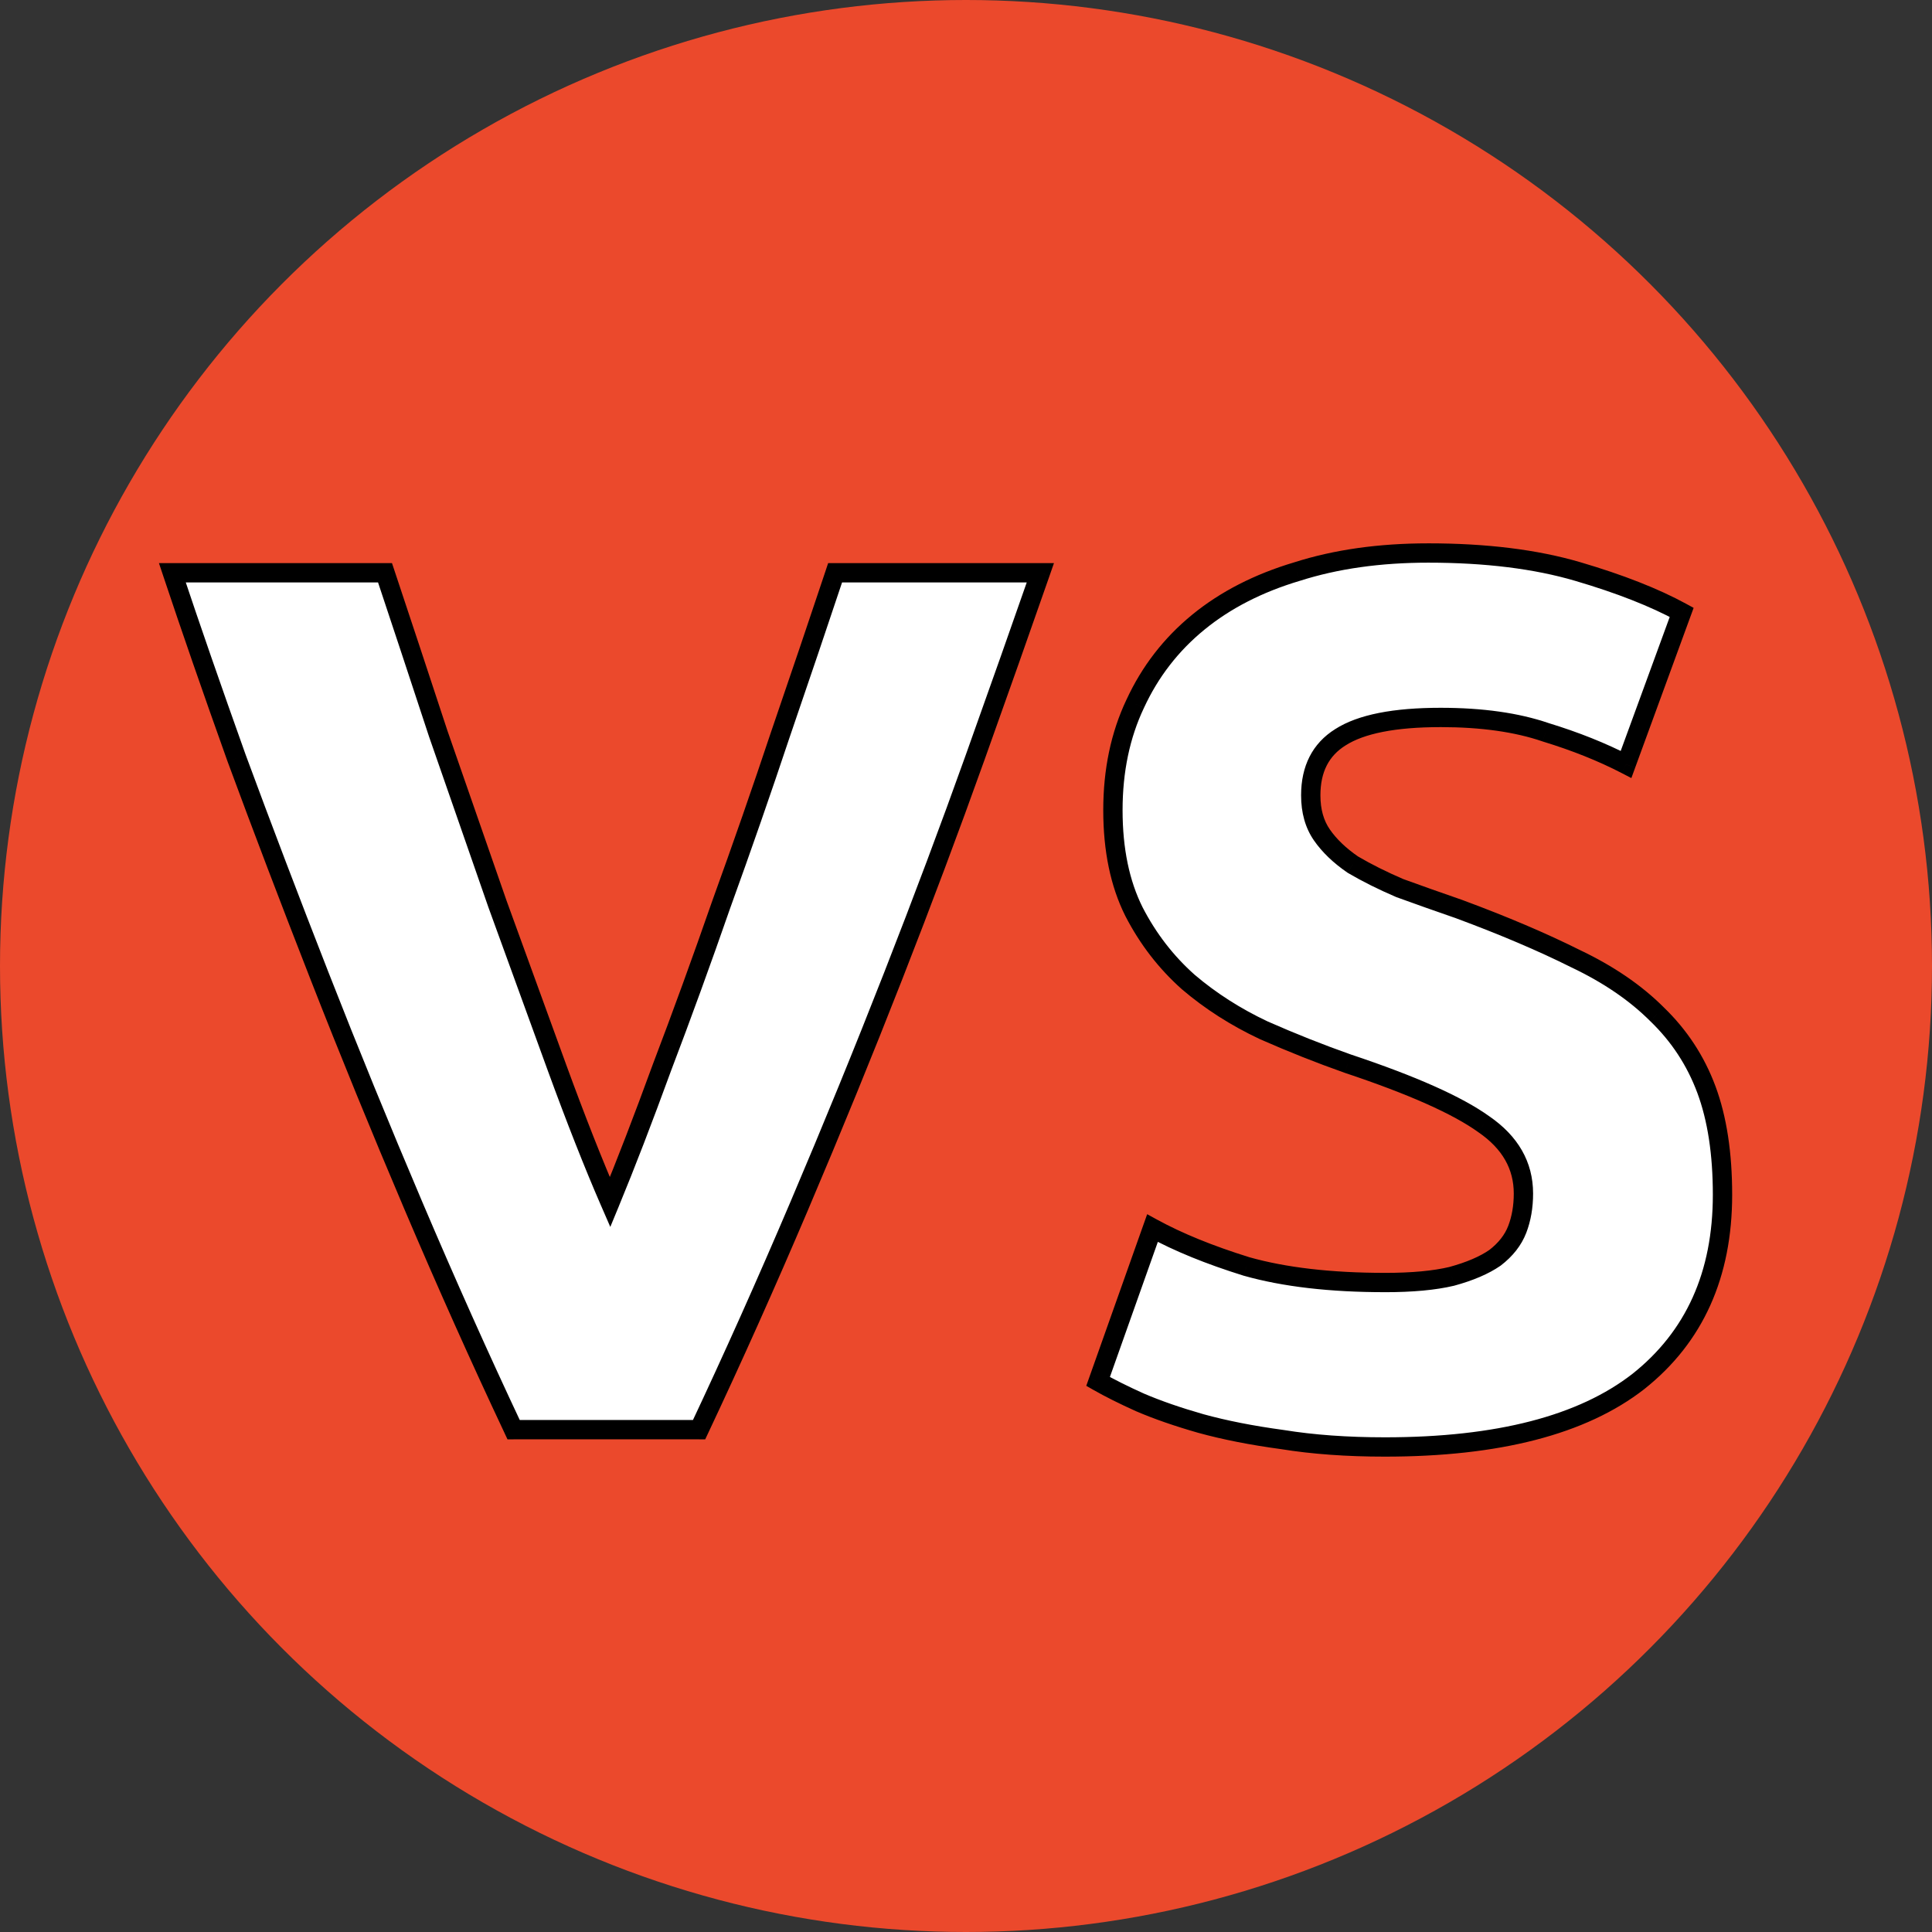 <svg fill="none" height="200" viewBox="0 0 200 200" width="200" xmlns="http://www.w3.org/2000/svg"><rect x="0" y="0" width="200" height="200" fill="#333333" stroke="none"/><circle cx="100" cy="100" fill="#eb492c" r="100"/><path d="m53.17 148c-3.499-7.424-6.955-15.147-10.368-23.168s-6.656-15.957-9.728-23.808c-3.072-7.851-5.931-15.36-8.576-22.528-2.56-7.168-4.779-13.568-6.656-19.2h22.016c1.707 5.12 3.541 10.667 5.504 16.64 2.048 5.888 4.096 11.776 6.144 17.664 2.133 5.888 4.181 11.52 6.144 16.896s3.797 10.027 5.504 13.952c1.621-3.925 3.413-8.576 5.376-13.952 2.048-5.376 4.096-11.008 6.144-16.896 2.133-5.888 4.181-11.776 6.144-17.664 2.048-5.973 3.925-11.52 5.632-16.64h21.248c-1.963 5.632-4.224 12.032-6.784 19.2-2.561 7.168-5.377 14.677-8.448 22.528-3.072 7.851-6.315 15.787-9.728 23.808s-6.869 15.744-10.368 23.168zm90.2-15.232c2.816 0 5.12-.213 6.912-.64 1.877-.512 3.37-1.152 4.48-1.92 1.109-.853 1.877-1.835 2.304-2.944.426-1.109.64-2.347.64-3.712 0-2.901-1.366-5.291-4.096-7.168-2.731-1.963-7.424-4.053-14.08-6.272-2.902-1.024-5.803-2.176-8.704-3.456-2.902-1.365-5.504-3.029-7.808-4.992-2.304-2.048-4.182-4.48-5.633-7.296-1.45-2.901-2.175-6.4-2.175-10.496s.768-7.765 2.304-11.008c1.536-3.328 3.712-6.144 6.528-8.448s6.229-4.053 10.24-5.248c4.01-1.28 8.533-1.92 13.568-1.92 5.973 0 11.136.64 15.488 1.92s7.936 2.688 10.752 4.224l-5.76 15.744c-2.475-1.28-5.248-2.389-8.32-3.328-2.987-1.024-6.614-1.536-10.88-1.536-4.779 0-8.235.683-10.368 2.048-2.048 1.28-3.072 3.285-3.072 6.016 0 1.621.384 2.987 1.152 4.096s1.834 2.133 3.2 3.072c1.45.853 3.072 1.664 4.864 2.432 1.877.683 3.925 1.408 6.144 2.176 4.608 1.707 8.618 3.413 12.032 5.12 3.413 1.621 6.229 3.541 8.448 5.76 2.304 2.219 4.01 4.821 5.12 7.808 1.109 2.987 1.664 6.613 1.664 10.88 0 8.277-2.902 14.72-8.704 19.328-5.803 4.523-14.55 6.784-26.24 6.784-3.926 0-7.467-.256-10.624-.768-3.158-.427-5.974-.981-8.448-1.664-2.39-.683-4.48-1.408-6.272-2.176-1.707-.768-3.158-1.493-4.352-2.176l5.632-15.872c2.645 1.451 5.888 2.773 9.728 3.968 3.925 1.109 8.704 1.664 14.336 1.664z" fill="#fff"/><path d="m53.17 148-.905.426.27.574h.634zm-10.368-23.168.92-.392zm-9.728-23.808.931-.364zm-8.576-22.528-.942.336.004.01zm-6.656-19.2v-1h-1.387l.439 1.316zm22.016 0 .949-.316-.228-.684h-.721zm5.504 16.64-.95.312.003.008.003.008zm6.144 17.664-.945.329.004.012zm6.144 16.896.939-.343zm5.504 13.952-.917.399.941 2.163.901-2.18zm5.376-13.952-.935-.356-.005.013zm6.144-16.896-.94-.341-.004.012zm6.144-17.664-.946-.324-.003.008zm5.632-16.64v-1h-.721l-.228.684zm21.248 0 .944.329.463-1.329h-1.407zm-6.784 19.2.941.336zm-8.448 22.528.931.364zm-9.728 23.808-.92-.392zm-10.368 23.168v1h.634l.27-.574zm-18.295-.426c-3.493-7.412-6.944-15.123-10.352-23.134l-1.84.784c3.418 8.032 6.879 15.766 10.384 23.202zm-10.352-23.134c-3.41-8.012-6.649-15.939-9.717-23.78l-1.862.728c3.076 7.86 6.322 15.806 9.739 23.836zm-9.717-23.78c-3.07-7.846-5.926-15.349-8.569-22.51l-1.876.692c2.648 7.175 5.509 14.69 8.583 22.546zm-8.566-22.5c-2.558-7.163-4.774-13.556-6.649-19.18l-1.897.632c1.88 5.64 4.101 12.047 6.663 19.22zm-7.598-17.864h22.016v-2h-22.016zm21.067-.684c1.706 5.119 3.54 10.664 5.503 16.636l1.9-.624c-1.963-5.974-3.798-11.523-5.505-16.644zm5.508 16.652c2.048 5.888 4.096 11.776 6.144 17.664l1.889-.657c-2.048-5.888-4.096-11.776-6.144-17.664zm6.148 17.676c2.134 5.889 4.182 11.521 6.145 16.898l1.879-.686c-1.962-5.375-4.01-11.006-6.143-16.894zm6.145 16.898c1.968 5.389 3.809 10.059 5.526 14.008l1.834-.798c-1.697-3.902-3.524-8.533-5.482-13.896zm7.368 13.991c1.628-3.942 3.425-8.606 5.391-13.991l-1.879-.686c-1.959 5.367-3.746 10.004-5.361 13.913zm5.386-13.978c2.052-5.386 4.103-11.027 6.154-16.924l-1.889-.657c-2.045 5.88-4.09 11.502-6.134 16.869zm6.15-16.911c2.136-5.896 4.187-11.792 6.152-17.688l-1.897-.632c-1.96 5.88-4.005 11.76-6.136 17.64zm6.15-17.68c2.049-5.976 3.927-11.525 5.635-16.648l-1.897-.632c-1.706 5.117-3.582 10.661-5.629 16.632zm4.686-15.964h21.248v-2h-21.248zm20.303-1.329c-1.961 5.629-4.222 12.027-6.781 19.193l1.883.673c2.561-7.17 4.823-13.572 6.787-19.207zm-6.781 19.193c-2.556 7.158-5.369 14.658-8.438 22.5l1.862.728c3.075-7.859 5.895-15.377 8.458-22.556zm-8.438 22.5c-3.068 7.841-6.307 15.768-9.717 23.78l1.84.784c3.417-8.03 6.663-15.976 9.739-23.836zm-9.717 23.78c-3.409 8.011-6.859 15.722-10.352 23.134l1.809.852c3.504-7.436 6.966-15.17 10.384-23.202zm-9.448 22.56h-19.2v2h19.2zm77.912-14.872.231.973.016-.004.016-.004zm4.48-1.92.569.822.02-.014.02-.015zm2.304-2.944.933.359zm-3.456-10.88-.584.812.008.006.009.006zm-14.08-6.272-.333.943.008.003.008.003zm-8.704-3.456-.426.905.011.005.011.005zm-7.808-4.992-.665.747.008.007.008.007zm-5.633-7.296-.894.447.006.011zm.129-21.504.903.428.004-.009zm6.528-8.448-.634-.774zm10.24-5.248.285.958.009-.003.01-.003zm29.056 0-.283.959zm10.752 4.224.939.344.296-.809-.757-.412zm-5.76 15.744-.46.888 1.009.522.39-1.066zm-8.32-3.328-.325.946.016.005.016.005zm-21.248.512.53.848.009-.006zm-1.92 10.112.822-.569zm3.2 3.072-.567.824.029.02.03.018zm4.864 2.432-.394.919.025.011.027.01zm6.144 2.176.347-.938-.01-.004-.01-.004zm12.032 5.12-.448.894.009.005.009.004zm8.448 5.76-.708.707.007.007.007.006zm-1.92 38.016.614.789.007-.006zm-36.864 6.016.16-.987-.013-.002-.014-.002zm-8.448-1.664-.275.962.009.002zm-6.272-2.176-.411.912.008.004.009.003zm-4.352-2.176-.943-.334-.279.787.725.415zm5.632-15.872.48-.877-1.03-.565-.393 1.108zm9.728 3.968-.298.955.013.004.013.003zm14.336 2.664c2.857 0 5.247-.216 7.143-.667l-.463-1.946c-1.688.402-3.906.613-6.68.613zm7.175-.675c1.942-.53 3.552-1.209 4.786-2.063l-1.139-1.644c-.984.682-2.362 1.283-4.174 1.777zm4.826-2.092c1.229-.946 2.124-2.069 2.628-3.378l-1.867-.718c-.35.909-.99 1.749-1.98 2.51zm2.628-3.378c.477-1.24.707-2.601.707-4.071h-2c0 1.261-.197 2.374-.574 3.353zm.707-4.071c0-3.281-1.573-5.959-4.53-7.992l-1.133 1.648c2.504 1.722 3.663 3.823 3.663 6.344zm-4.513-7.98c-2.86-2.056-7.676-4.185-14.347-6.409l-.633 1.898c6.641 2.213 11.212 4.266 13.813 6.135zm-14.331-6.403c-2.876-1.015-5.754-2.158-8.633-3.428l-.807 1.83c2.924 1.29 5.849 2.451 8.775 3.484zm-8.611-3.418c-2.826-1.33-5.352-2.946-7.585-4.848l-1.297 1.522c2.375 2.024 5.054 3.735 8.031 5.136zm-7.569-4.834c-2.21-1.964-4.012-4.297-5.408-7.007l-1.777.916c1.505 2.922 3.458 5.453 5.856 7.585zm-5.402-6.996c-1.365-2.731-2.07-6.068-2.07-10.049h-2c0 4.212.745 7.871 2.281 10.943zm-2.07-10.049c0-3.969.743-7.489 2.207-10.58l-1.807-.856c-1.608 3.394-2.4 7.213-2.4 11.436zm2.211-10.589c1.473-3.192 3.556-5.886 6.254-8.093l-1.267-1.548c-2.934 2.401-5.203 5.338-6.802 8.803zm6.254-8.093c2.699-2.208 5.989-3.901 9.892-5.064l-.571-1.917c-4.119 1.227-7.655 3.033-10.588 5.432zm9.911-5.069c3.895-1.243 8.312-1.873 13.264-1.873v-2c-5.119 0-9.747.65-13.873 1.967zm13.264-1.873c5.906 0 10.969.633 15.205 1.879l.565-1.919c-4.468-1.314-9.73-1.961-15.77-1.961zm15.205 1.879c4.31 1.267 7.822 2.651 10.556 4.143l.957-1.756c-2.898-1.581-6.554-3.013-10.948-4.306zm10.095 2.921-5.76 15.744 1.879.687 5.76-15.744zm-4.361 15.199c-2.536-1.312-5.366-2.442-8.487-3.396l-.585 1.913c3.023.924 5.739 2.011 8.153 3.26zm-8.455-3.386c-3.121-1.07-6.864-1.59-11.204-1.59v2c4.192 0 7.702.504 10.555 1.482zm-11.204-1.59c-4.827 0-8.525.681-10.908 2.206l1.079 1.685c1.883-1.206 5.097-1.89 9.829-1.89zm-10.898 2.2c-2.383 1.489-3.542 3.842-3.542 6.864h2c0-2.439.888-4.097 2.601-5.168zm-3.542 6.864c0 1.783.424 3.357 1.329 4.665l1.645-1.138c-.631-.911-.974-2.067-.974-3.527zm1.329 4.665c.851 1.229 2.013 2.335 3.456 3.327l1.133-1.648c-1.287-.885-2.259-1.827-2.944-2.817zm3.515 3.365c1.493.878 3.153 1.707 4.978 2.489l.787-1.838c-1.759-.754-3.341-1.546-4.75-2.375zm5.03 2.51c1.883.685 3.936 1.412 6.158 2.181l.655-1.89c-2.215-.767-4.258-1.49-6.13-2.171zm6.138 2.174c4.583 1.698 8.559 3.39 11.932 5.076l.895-1.788c-3.454-1.727-7.499-3.447-12.132-5.163zm11.95 5.085c3.331 1.582 6.047 3.441 8.17 5.564l1.415-1.414c-2.314-2.314-5.23-4.296-8.726-5.956zm8.184 5.577c2.196 2.115 3.819 4.591 4.876 7.436l1.875-.696c-1.162-3.128-2.952-5.858-5.364-8.18zm4.876 7.436c1.057 2.845 1.602 6.346 1.602 10.532h2c0-4.348-.565-8.099-1.727-11.228zm1.602 10.532c0 8.013-2.793 14.15-8.326 18.545l1.243 1.566c6.072-4.821 9.083-11.569 9.083-20.111zm-8.319 18.539c-5.55 4.326-14.035 6.573-25.625 6.573v2c11.791 0 20.799-2.276 26.854-6.995zm-25.625 6.573c-3.884 0-7.37-.253-10.464-.755l-.321 1.974c3.221.522 6.817.781 10.785.781zm-10.491-.759c-3.122-.422-5.893-.969-8.316-1.637l-.531 1.928c2.526.697 5.388 1.26 8.58 1.691zm-8.307-1.635c-2.359-.674-4.408-1.386-6.153-2.133l-.787 1.838c1.839.789 3.971 1.527 6.391 2.219zm-6.136-2.126c-1.687-.759-3.107-1.47-4.266-2.132l-.993 1.736c1.231.703 2.712 1.443 4.438 2.22zm-3.82-.93 5.632-15.872-1.885-.668-5.632 15.872zm4.209-15.329c2.719 1.491 6.027 2.837 9.911 4.046l.595-1.91c-3.796-1.181-6.973-2.48-9.545-3.89zm9.937 4.053c4.04 1.142 8.916 1.702 14.608 1.702v-2c-5.573 0-10.254-.549-14.065-1.626z" fill="#000"/></svg>